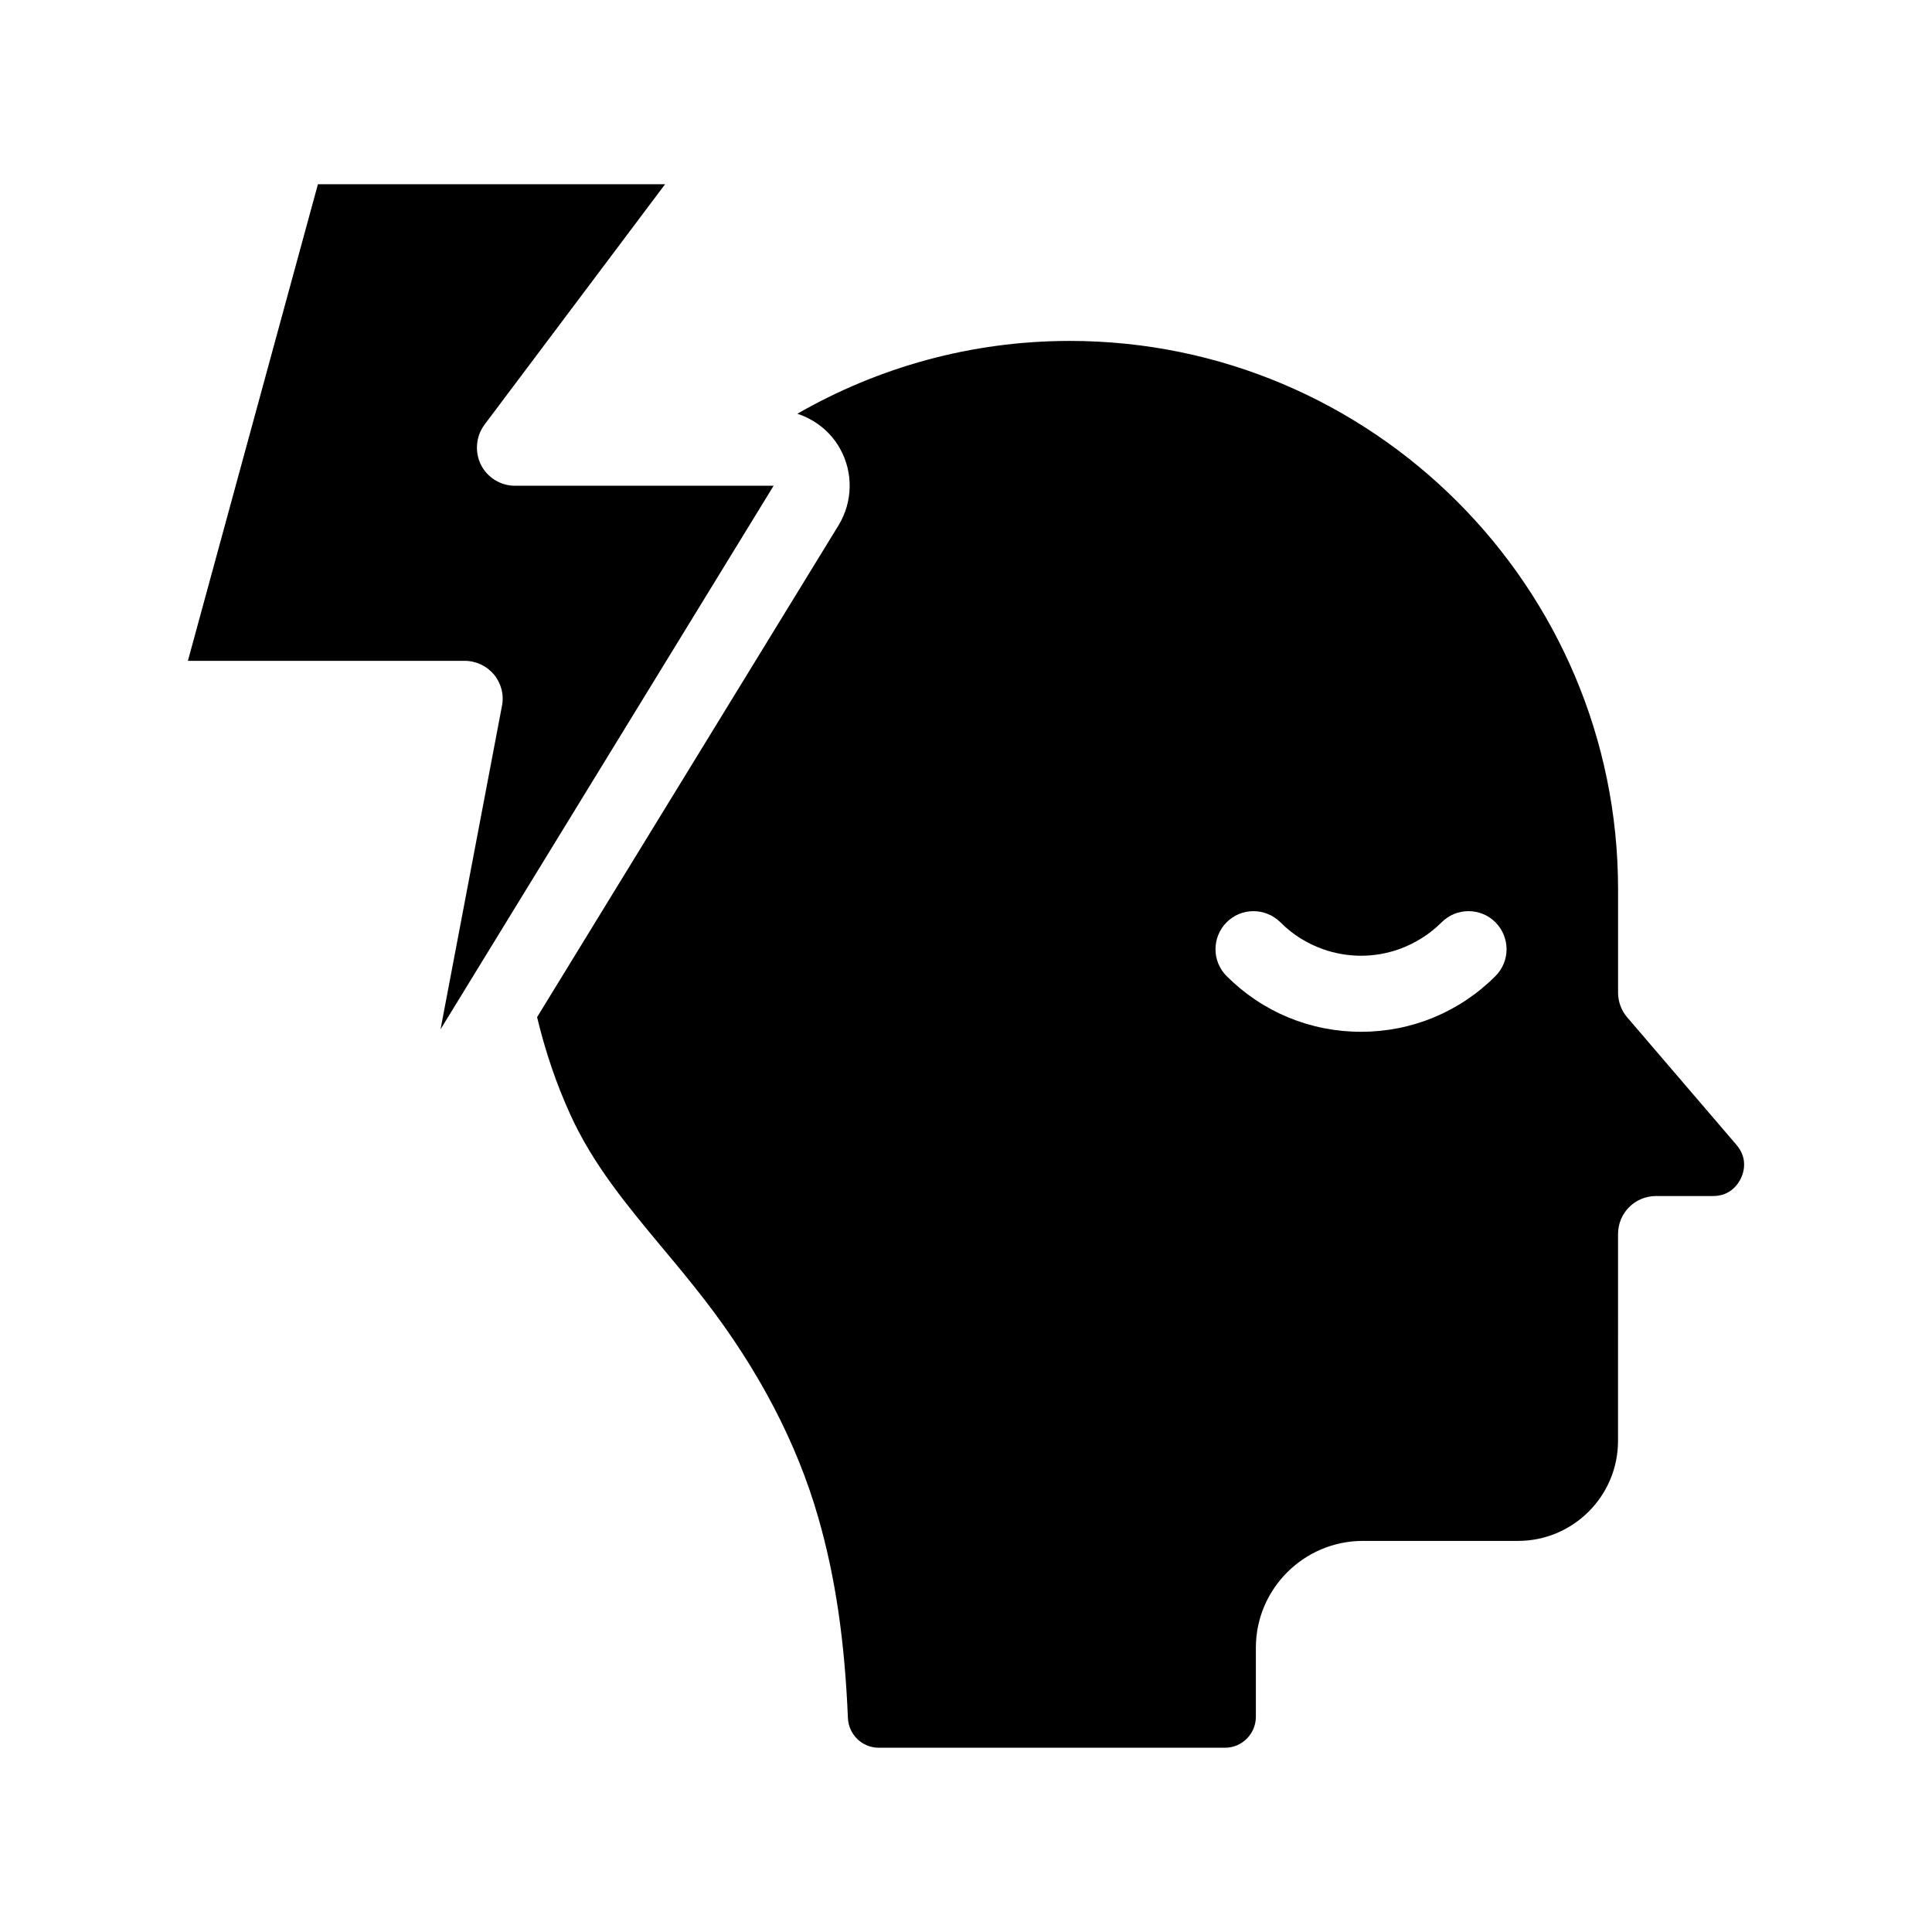 <?xml version="1.0" encoding="UTF-8"?>
<!-- Uploaded to: ICON Repo, www.iconrepo.com, Generator: ICON Repo Mixer Tools -->
<svg fill="#000000" width="800px" height="800px" version="1.1" viewBox="144 144 512 512" xmlns="http://www.w3.org/2000/svg">
 <g>
  <path d="m604.19 447.41-28.969-33.805c-1.562-1.812-2.418-4.18-2.418-6.551v-27.406c0-80.156-65.191-145.3-145.3-145.3-26.25 0-50.883 7.055-72.195 19.297 4.734 1.562 8.816 4.785 11.285 9.219 3.578 6.348 3.426 14.156-0.402 20.402l-79.855 130.29c2.117 8.867 5.039 17.582 8.816 25.844 5.996 13.199 14.965 23.98 24.484 35.418 3.777 4.484 7.508 9.02 11.133 13.703 14.309 18.539 24.434 37.938 30.078 57.637 4.535 15.719 7.004 32.648 7.859 53.152 0.203 4.383 3.777 7.859 8.16 7.859h91.793c4.484 0 8.16-3.68 8.16-8.211v-18.289c0-15.617 12.746-28.312 28.363-28.312h41.109c14.609 0 26.5-11.891 26.5-26.5l0.008-54.816c0-5.594 4.484-10.078 10.078-10.078h15.113c4.734 0 6.75-3.375 7.406-4.785 0.703-1.461 1.863-5.188-1.211-8.766zm-63.883-44.738c-9.523 9.523-22.168 14.762-35.621 14.762s-26.098-5.238-35.621-14.762c-3.93-3.93-3.93-10.277 0-14.258 3.93-3.93 10.277-3.93 14.258 0 3.223 3.273 7.106 5.644 11.336 7.152 3.176 1.109 6.551 1.715 10.027 1.715s6.852-0.605 10.027-1.715c4.18-1.512 8.062-3.879 11.336-7.152 3.93-3.93 10.328-3.93 14.258 0 3.93 3.981 3.93 10.328 0 14.258z"/>
  <path d="m260.75 416.77 88.266-144.04h-68.566c-3.777 0-7.305-2.168-9.02-5.594-1.664-3.426-1.309-7.508 0.957-10.578l47.863-63.73h-91.996l-34.461 126.3h73.355c3.023 0 5.844 1.359 7.758 3.629 1.914 2.316 2.719 5.391 2.117 8.312z"/>
 </g>
</svg>